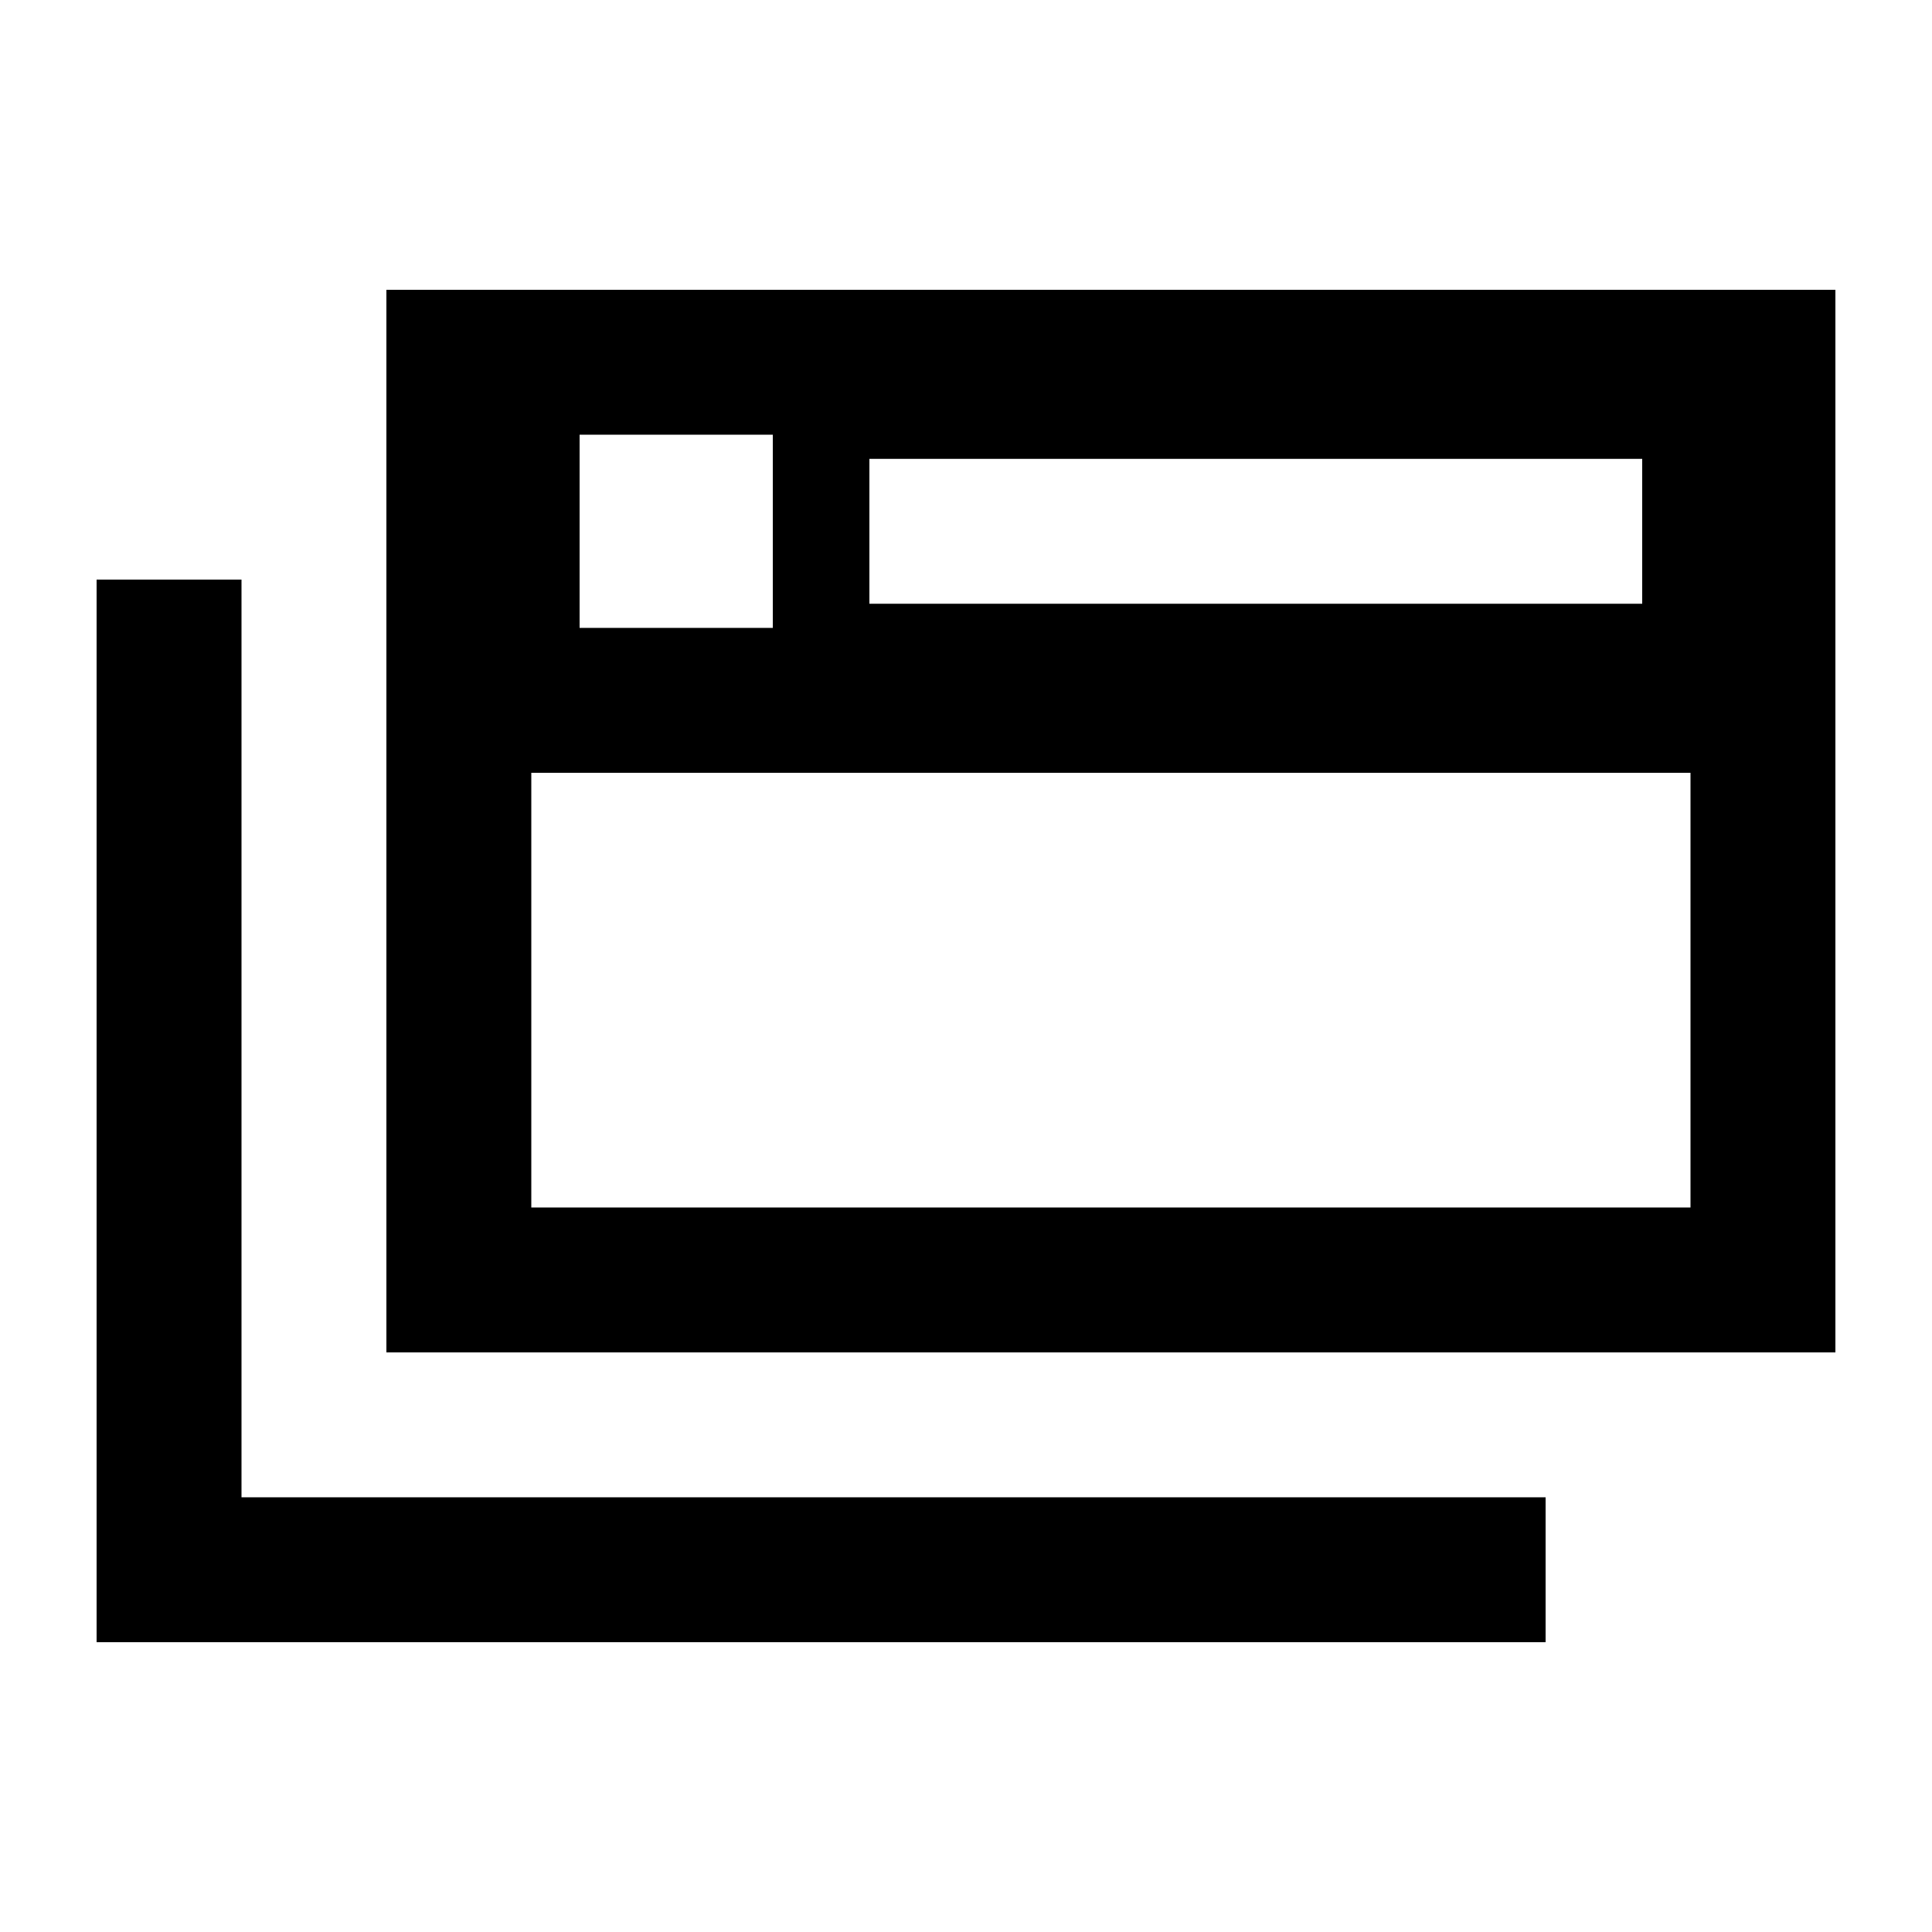 <svg xmlns="http://www.w3.org/2000/svg" viewBox="0 0 640 640"><!--! Font Awesome Pro 7.1.0 by @fontawesome - https://fontawesome.com License - https://fontawesome.com/license (Commercial License) Copyright 2025 Fonticons, Inc. --><path fill="currentColor" d="M208 96L608 96L608 448L128 448L128 96L208 96zM560 256L176 256L176 400L560 400L560 256zM80 192L80 496L512 496L512 544L32 544L32 192L80 192zM288 152L288 200L544 200L544 152L288 152zM256 144L192 144L192 208L256 208L256 144z"/></svg>